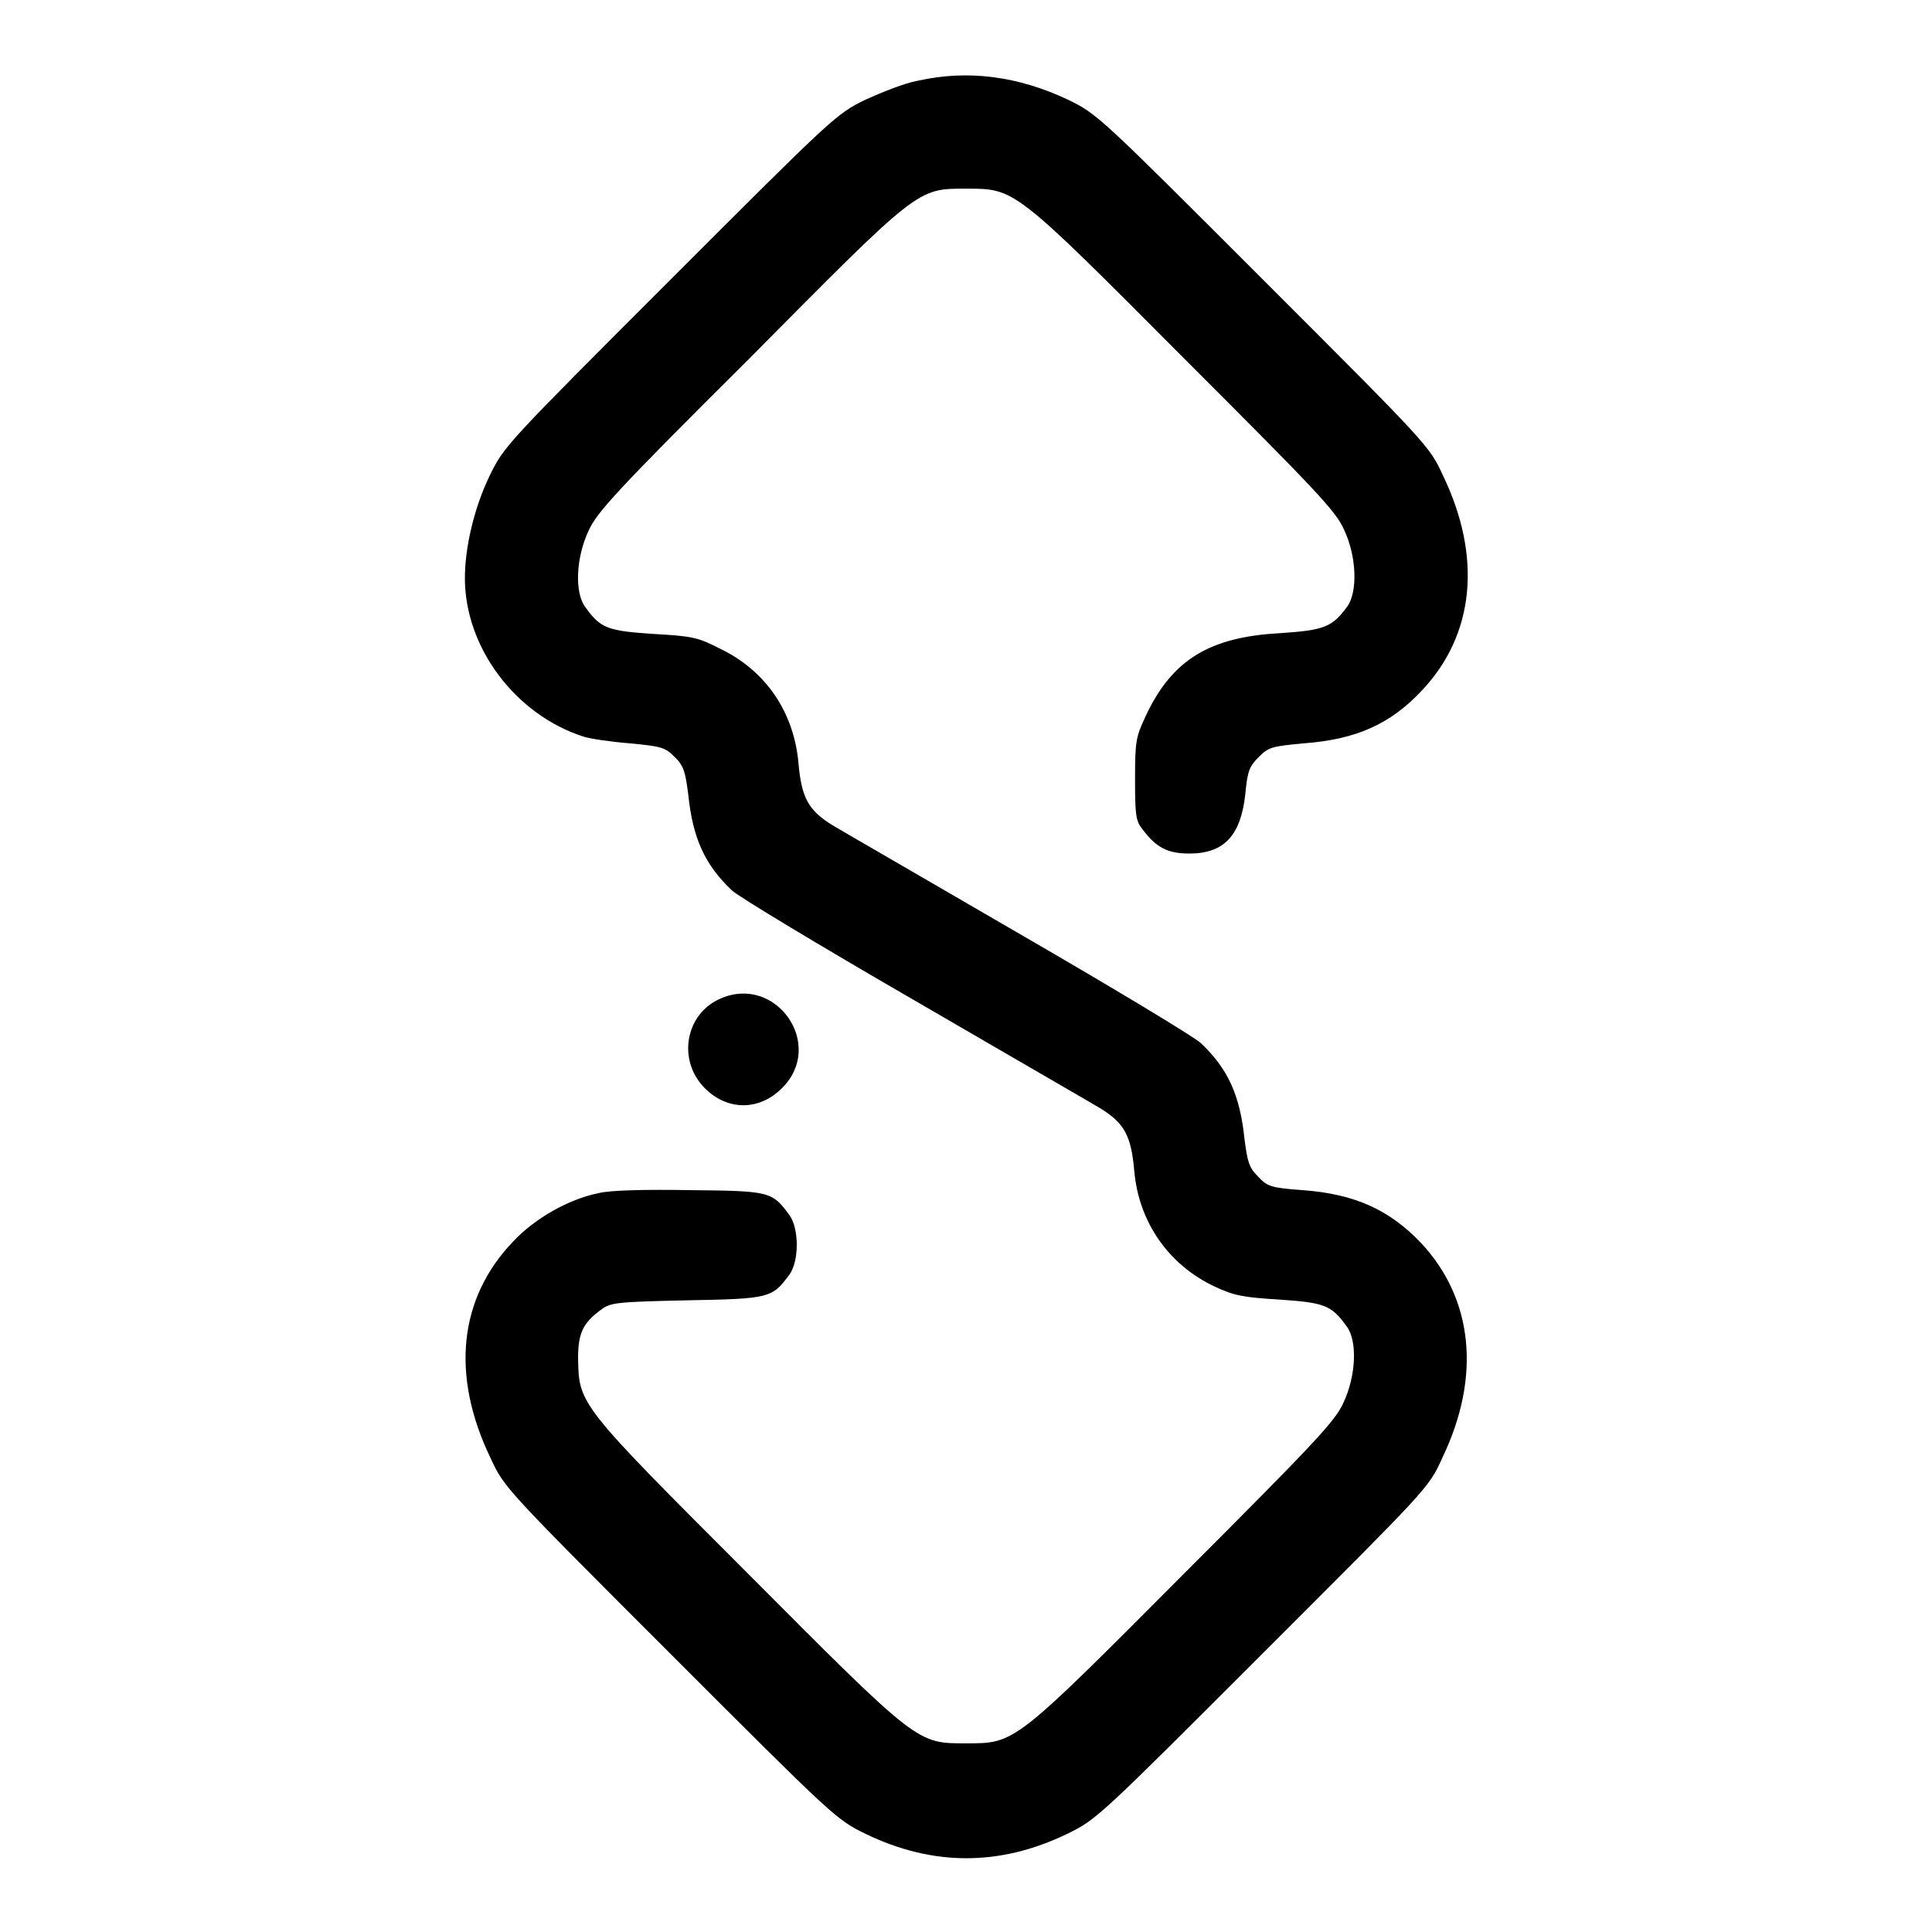 <?xml version="1.0" encoding="utf-8"?>
<!-- Svg Vector Icons : http://www.onlinewebfonts.com/icon -->
<!DOCTYPE svg PUBLIC "-//W3C//DTD SVG 1.1//EN" "http://www.w3.org/Graphics/SVG/1.1/DTD/svg11.dtd">
<svg version="1.1" xmlns="http://www.w3.org/2000/svg" xmlns:xlink="http://www.w3.org/1999/xlink" x="0px" y="0px" viewBox="0 0 256 256" enable-background="new 0 0 256 256" xml:space="preserve">
<g><g><g><path fill="#000000" d="M121.6,10.7c-1.7,0.3-4.7,1.5-6.9,2.5c-3.9,1.9-4.2,2.2-25.9,23.9c-21.7,21.7-22,22-23.9,25.9c-2,4.1-3.3,9.4-3.3,13.6c0,9.2,6.7,18.1,15.7,21c0.9,0.3,3.7,0.7,6.2,0.9c4.1,0.4,4.6,0.5,5.9,1.8c1.2,1.2,1.4,1.9,1.8,5c0.6,5.8,2.2,9.3,5.8,12.7c1,0.9,11.8,7.4,23.9,14.4c12.2,7.1,23.3,13.5,24.8,14.4c3.3,2,4.2,3.7,4.6,8.4c0.6,6.7,4.5,12.4,10.7,15.3c2.6,1.2,3.7,1.4,8.5,1.7c5.9,0.4,6.9,0.7,8.9,3.5c1.5,1.9,1.3,6.6-0.4,10.2c-1.1,2.4-3.6,5.1-21.2,22.7C134.3,231.2,134.5,231,128,231c-6.5,0-6.3,0.2-28.9-22.5c-22.4-22.4-22.4-22.4-22.5-28.5c0-3.3,0.6-4.7,3.1-6.5c1.2-0.9,2.1-1,11.3-1.2c11-0.2,11.3-0.3,13.6-3.4c1.3-1.8,1.3-6.1,0-7.9c-2.3-3.1-2.5-3.2-13.1-3.3c-6-0.1-10.7,0-12.2,0.4c-4,0.8-8.5,3.4-11.3,6.4c-7.2,7.5-8.3,17.7-3,28.7c1.8,3.9,1.9,4,23.8,25.9c21.7,21.7,22,22,25.9,23.9c8.9,4.3,17.8,4.3,26.7,0c3.9-1.9,4.2-2.2,25.9-23.9c21.9-21.9,22-21.9,23.8-25.9c5.2-10.8,4.1-21.1-2.8-28.5c-4.2-4.4-8.8-6.5-15.7-7c-4.2-0.3-4.7-0.5-5.9-1.8c-1.2-1.2-1.4-1.9-1.8-5c-0.6-5.8-2.2-9.3-5.8-12.7c-1-0.9-11.8-7.4-23.9-14.4c-12.2-7.1-23.3-13.5-24.8-14.4c-3.3-2-4.2-3.7-4.6-8.3c-0.6-6.7-4.3-12.2-10.3-15.1c-3.1-1.6-3.8-1.7-8.9-2c-6-0.4-7-0.7-9-3.5c-1.5-1.9-1.3-6.6,0.4-10.2c1.1-2.4,3.5-5.1,21.2-22.7C121.8,24.8,121.5,25,128,25c6.5,0,6.3-0.2,28.9,22.5c17.6,17.6,20.1,20.2,21.2,22.7c1.7,3.6,1.8,8.3,0.4,10.2c-2,2.7-3,3.1-8.9,3.5c-9.3,0.5-14.3,3.5-17.8,11c-1.3,2.8-1.4,3.3-1.4,8.4c0,4.7,0.1,5.5,1,6.6c1.8,2.4,3.3,3.2,6.2,3.2c4.6,0,6.8-2.4,7.4-7.8c0.3-3.1,0.5-3.7,1.8-5c1.3-1.3,1.7-1.4,5.9-1.8c6.9-0.5,11.5-2.5,15.7-7c7-7.4,8-17.7,2.8-28.5c-1.8-3.9-1.9-4-23.8-25.9c-21.7-21.7-22-22-25.9-23.9C134.9,10.1,128.3,9.2,121.6,10.7z"/><path fill="#000000" d="M95.5,132.3c-4.7,2-5.8,8.2-2.1,11.9c3,3,7.2,3,10.2,0C109.4,138.5,102.9,129.1,95.5,132.3z"/></g></g></g>
</svg>